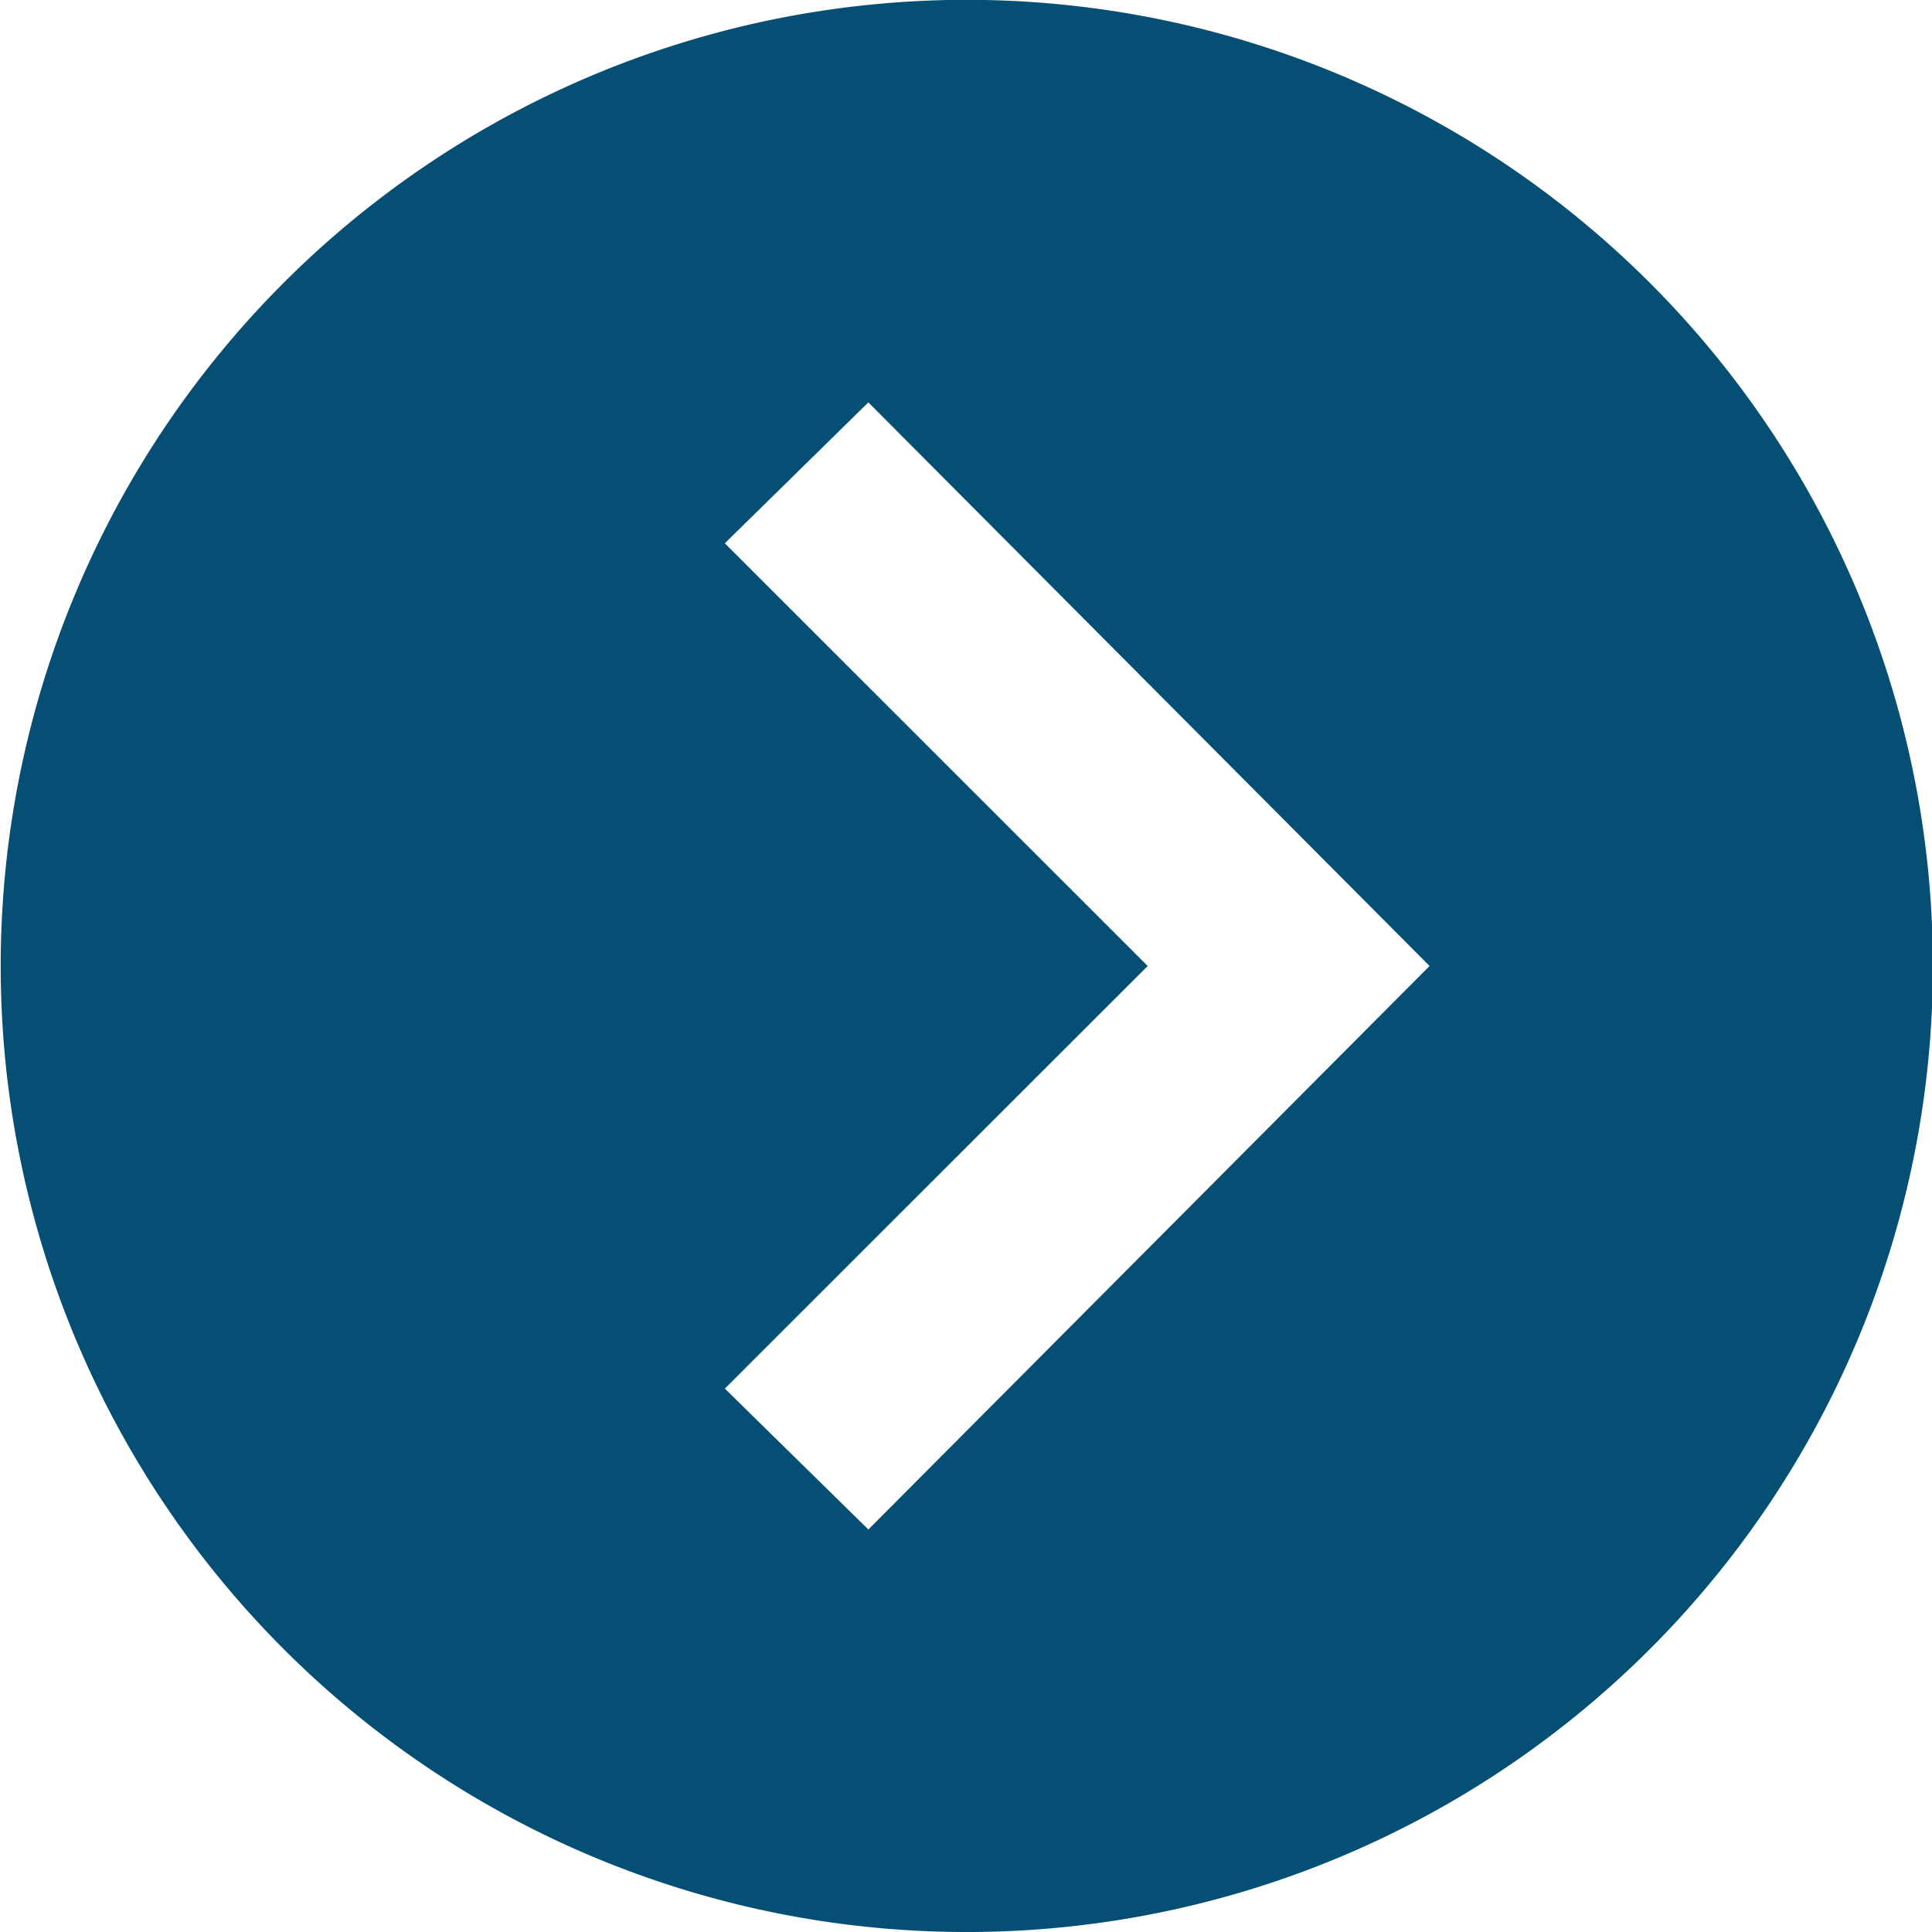 <svg xmlns="http://www.w3.org/2000/svg" width="103.938" height="103.938" viewBox="0 0 103.938 103.938">
  <defs>
    <style>
      .cls-1 {
        fill: #054e74;
        fill-rule: evenodd;
      }
    </style>
  </defs>
  <path id="シェイプ_17" data-name="シェイプ 17" class="cls-1" d="M52.057,0.022A51.974,51.974,0,1,0,104.049,52,51.987,51.987,0,0,0,52.057.022ZM46.78,82.315l-7.721-7.58L61.806,52,39.058,29.258l7.721-7.58L76.971,52Z" transform="translate(-0.063 -0.031)"/>
</svg>
